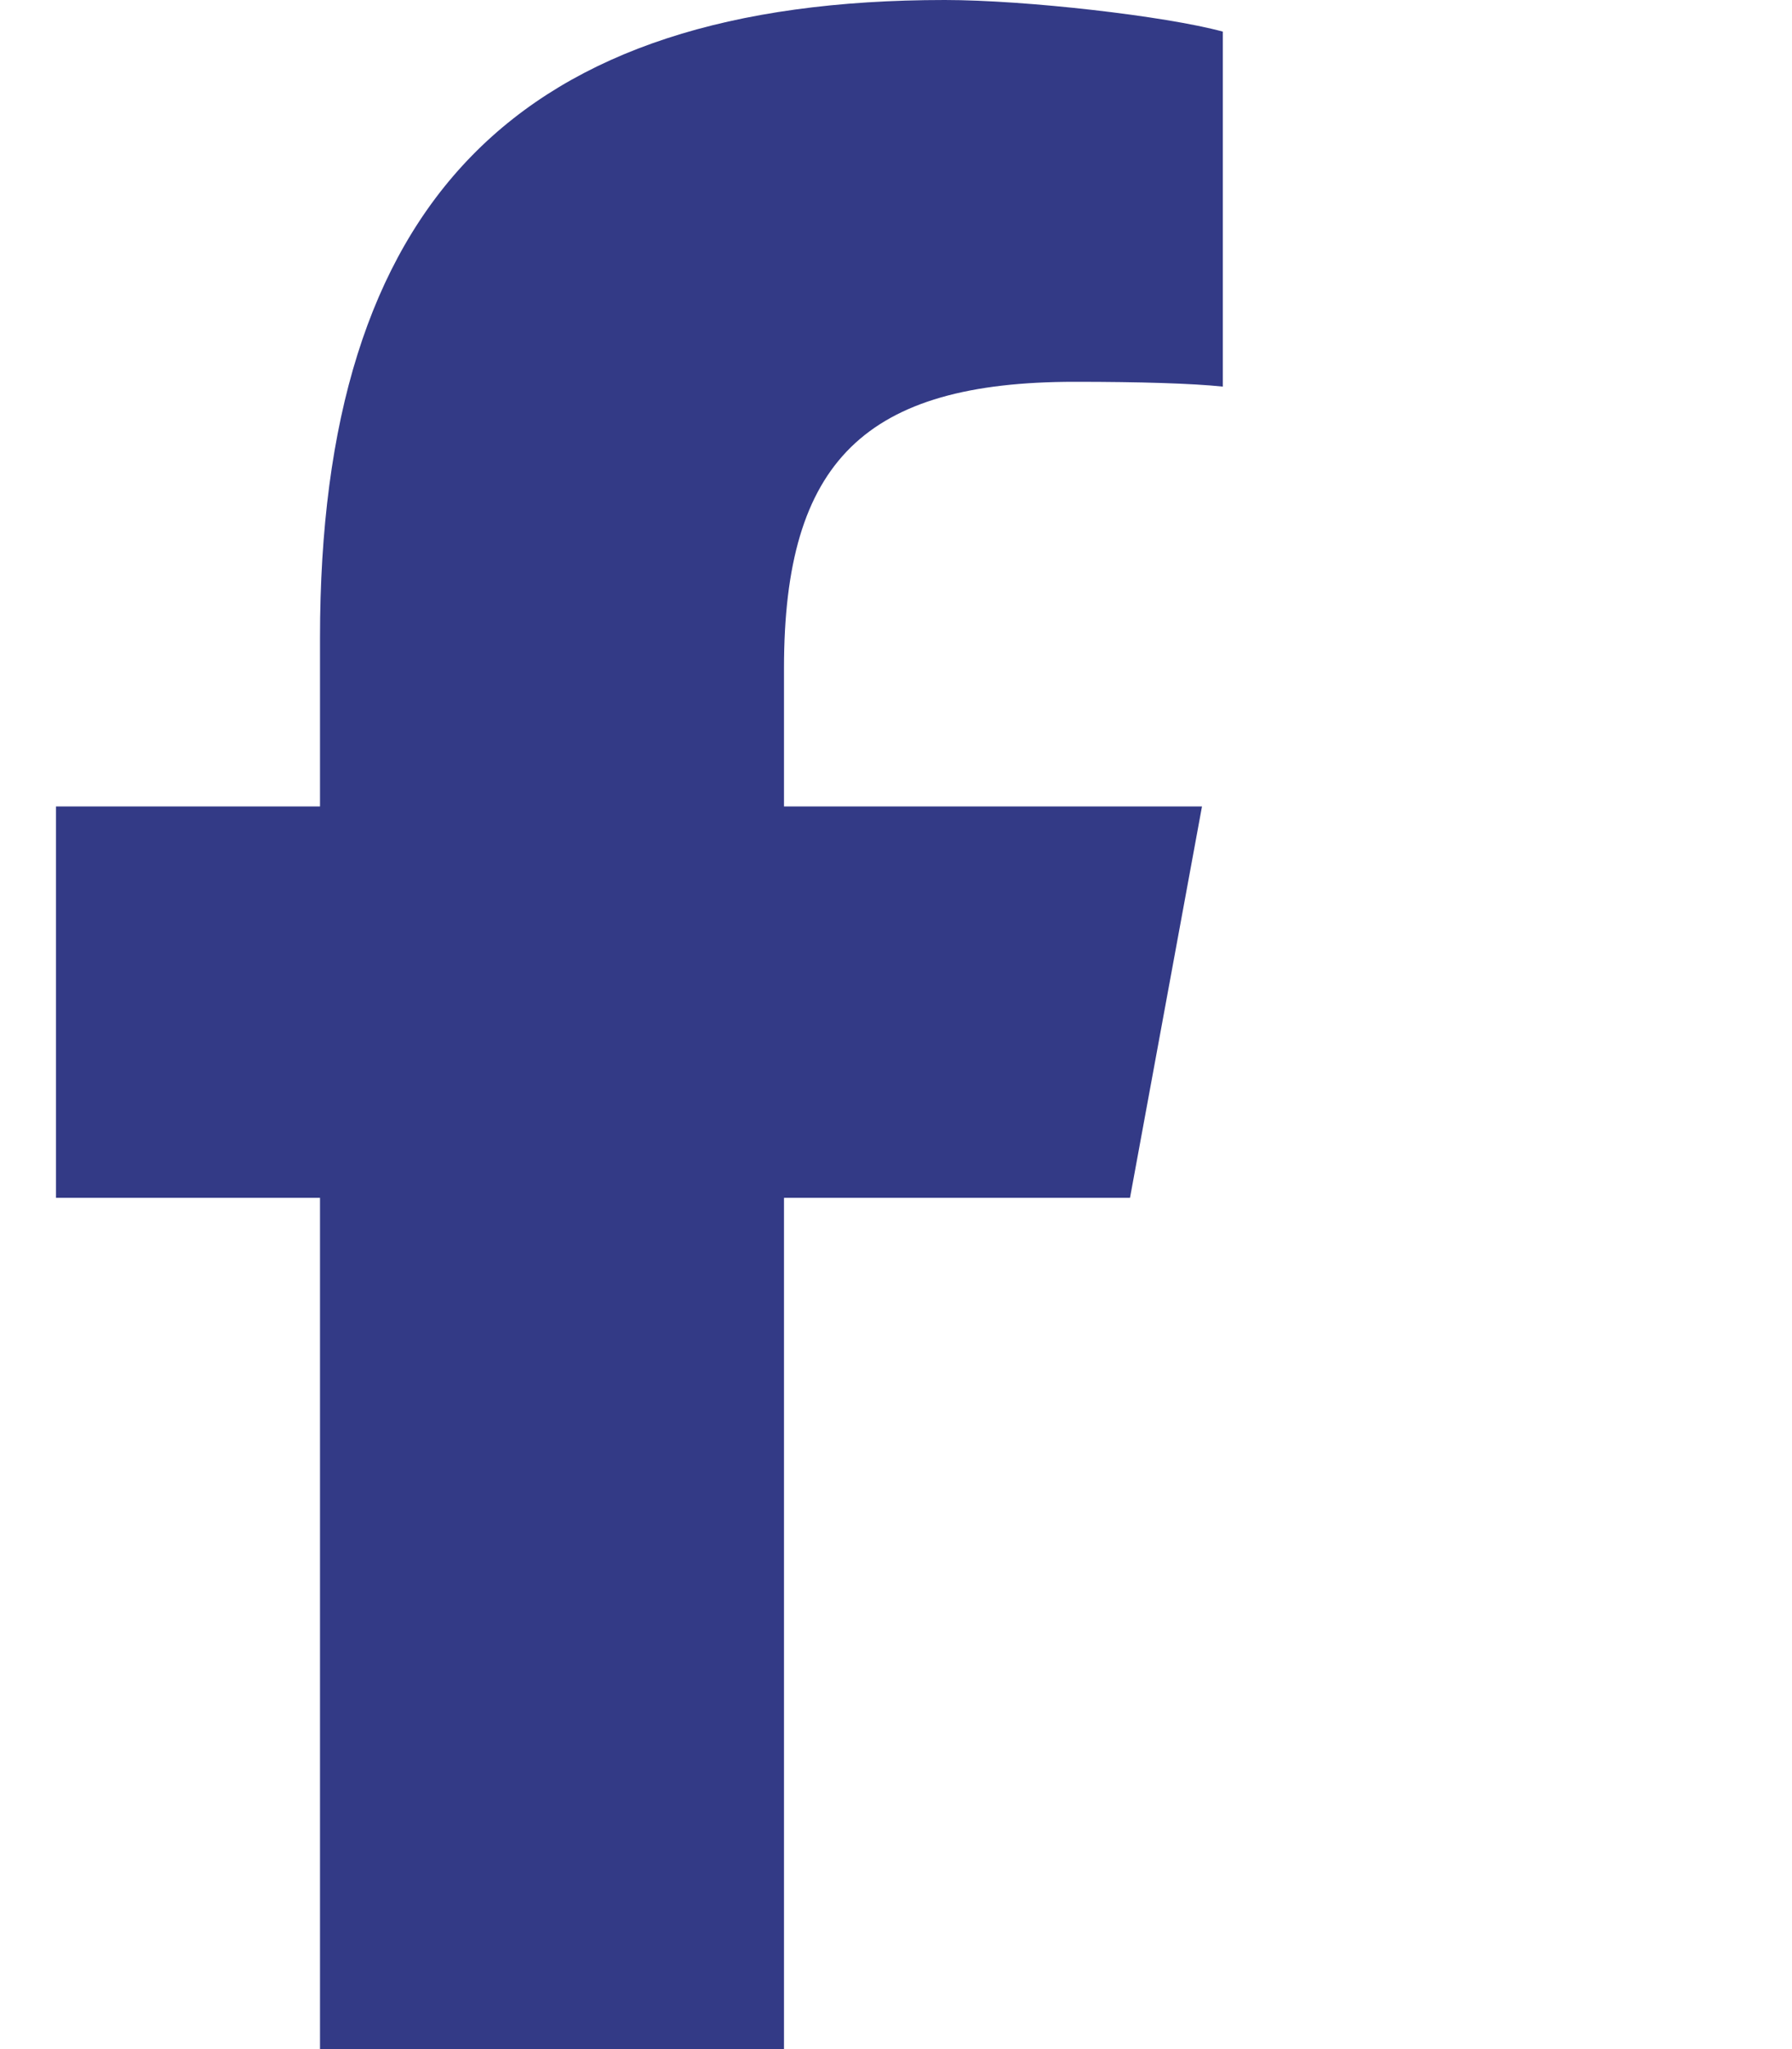 <?xml version="1.0" encoding="utf-8"?>
<svg xmlns="http://www.w3.org/2000/svg" aria-hidden="true" role="img" viewBox="0 0 448 512">
  <path fill="#333a86" d="M80 299.3V512H196V299.3h86.5l18-97.8H196V166.9c0-51.7 20.3-71.5 72.7-71.5c16.3 0 29.4 .4 37 1.2V7.9C291.4 4 256.4 0 236.2 0C129.3 0 80 50.5 80 159.4v42.1H14v97.8H80z"/>
</svg>